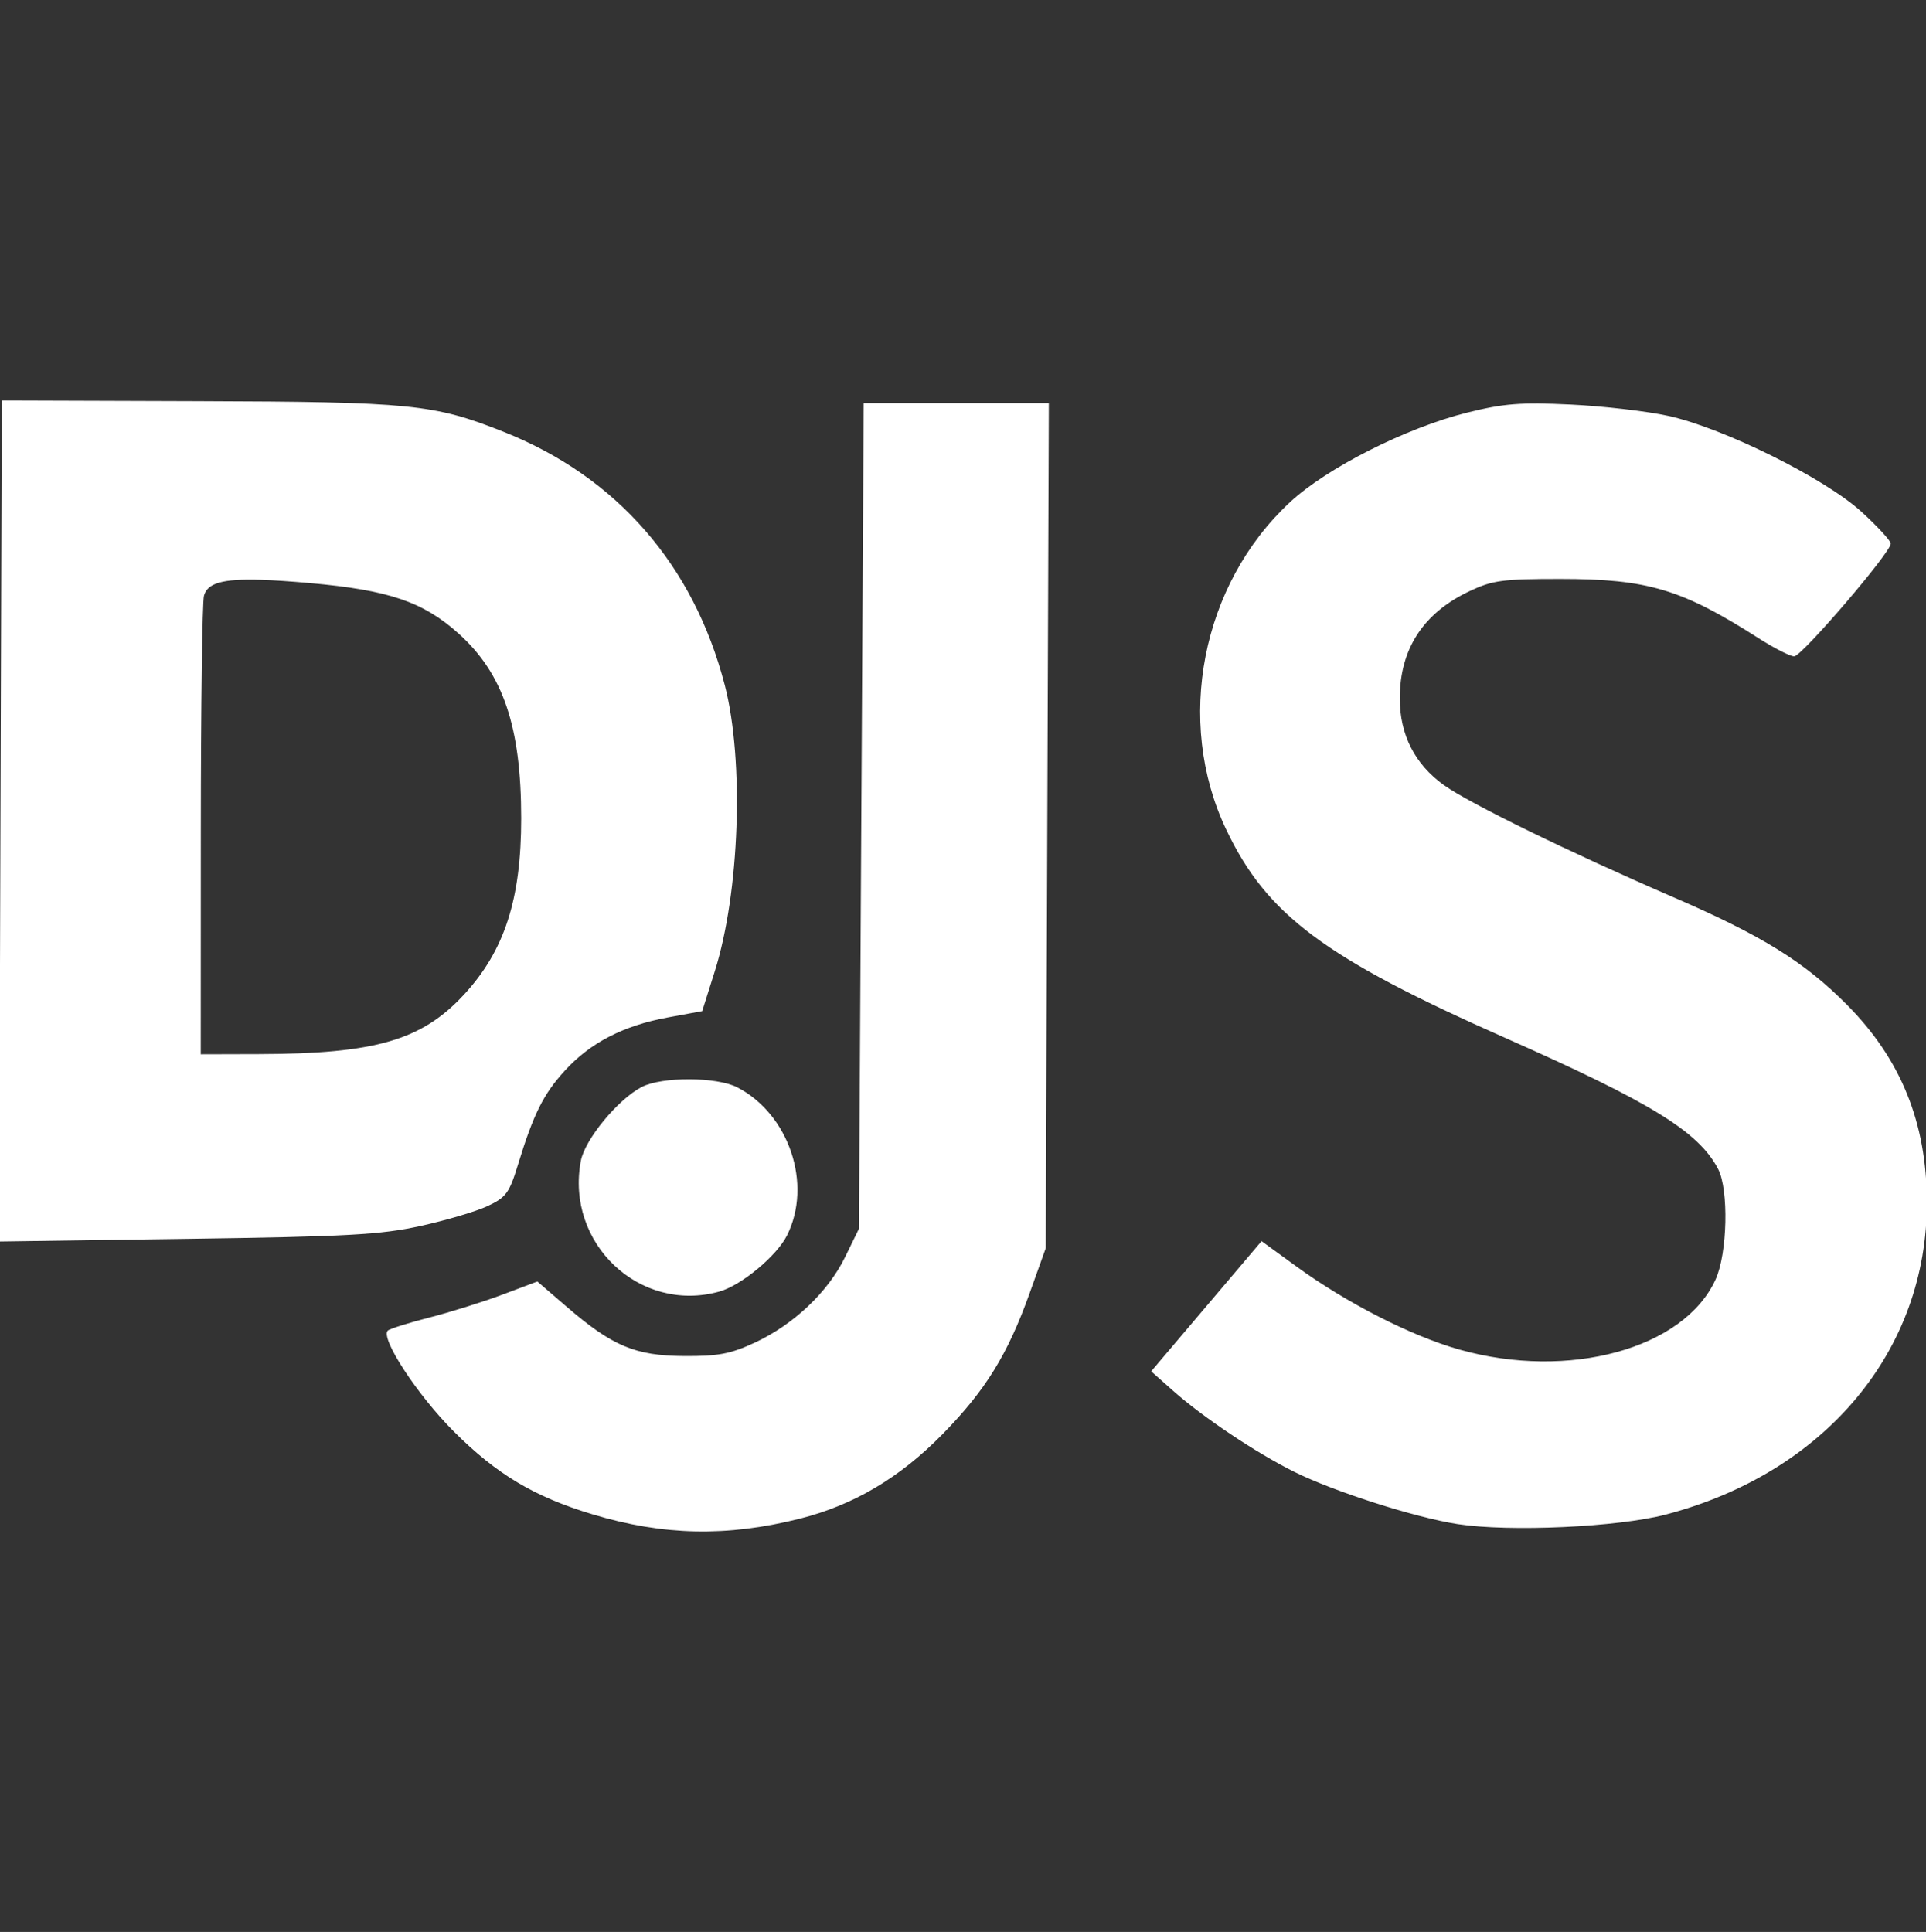<?xml version="1.0" encoding="UTF-8" standalone="no"?>
<!-- Created with Inkscape (http://www.inkscape.org/) -->

<svg
   width="372.659"
   height="373.846"
   viewBox="0 0 372.659 373.846"
   version="1.1"
   id="svg5"
   xml:space="preserve"
   xmlns:inkscape="http://www.inkscape.org/namespaces/inkscape"
   xmlns:sodipodi="http://sodipodi.sourceforge.net/DTD/sodipodi-0.dtd"
   xmlns="http://www.w3.org/2000/svg"
   xmlns:svg="http://www.w3.org/2000/svg"><rect x="0" y="0" width="372.659" height="373.846" fill="#333333" stroke="none"/><sodipodi:namedview
     id="namedview7"
     pagecolor="#505050"
     bordercolor="#eeeeee"
     borderopacity="1"
     inkscape:showpageshadow="0"
     inkscape:pageopacity="0"
     inkscape:pagecheckerboard="0"
     inkscape:deskcolor="#505050"
     inkscape:document-units="px"
     showgrid="false" /><defs
     id="defs2" /><g
     inkscape:label="Layer 1"
     inkscape:groupmode="layer"
     id="layer1"
     transform="translate(678.381,418.354)"><path
       id="rect7949"
       style="opacity:1;fill:#ffffff;fill-opacity:1;stroke:none;stroke-width:2;stroke-linecap:round;stroke-linejoin:round;stroke-dasharray:none;stroke-opacity:1"
       d="m -678.037,-340.849 -0.256,81.367 -0.256,81.367 36.256,-0.514 c 31.125,-0.441 37.529,-0.792 45.256,-2.488 4.95,-1.087 10.8,-2.823 13,-3.855 3.555,-1.668 4.204,-2.545 5.834,-7.877 3.032,-9.917 4.955,-13.784 9.119,-18.34 4.94,-5.404 11.33,-8.703 19.93,-10.287 l 6.641,-1.223 2.432,-7.701 c 4.818,-15.25 5.712,-40.796 1.938,-55.363 -6.032,-23.28 -20.903,-40.327 -42.758,-49.014 -13.508,-5.369 -17.888,-5.808 -59.135,-5.945 z m 166.768,0.5 -0.457,79.879 -0.457,79.877 -2.697,5.514 c -3.309,6.762 -9.947,13.046 -17.48,16.545 -4.69,2.178 -7.064,2.627 -13.676,2.584 -9.439,-0.062 -13.851,-1.915 -22.688,-9.527 l -5.689,-4.9 -6.738,2.537 c -3.707,1.395 -10.073,3.39 -14.148,4.434 -4.075,1.044 -7.697,2.186 -8.049,2.537 -1.474,1.474 5.742,12.493 12.791,19.531 8.293,8.28 15.533,12.605 26.795,16.004 13.703,4.136 26.026,4.397 40.125,0.852 10.398,-2.615 19.357,-7.913 27.602,-16.324 8.336,-8.505 12.636,-15.46 16.865,-27.279 l 3.135,-8.762 0.293,-81.75 0.295,-81.75 h -17.91 z m 125.789,0.225 c -2.906,0.228 -5.497,0.736 -9.057,1.623 -11.749,2.927 -27.108,10.695 -34.246,17.32 -17.134,15.903 -22.306,42.411 -12.354,63.332 7.873,16.551 18.943,24.813 54.1,40.379 28.186,12.48 37.301,18.097 41.086,25.322 2.085,3.98 1.811,16.327 -0.473,21.355 -6.114,13.46 -28.411,19.564 -49.613,13.582 -9.25,-2.61 -21.778,-8.999 -31.477,-16.053 l -6.771,-4.924 -10.678,12.598 -10.678,12.598 4.303,3.816 c 5.73,5.085 15.917,11.902 23.301,15.59 7.637,3.814 23.474,8.889 31.668,10.148 10.091,1.551 31.043,0.59 40.332,-1.852 30.839,-8.104 50.565,-31.742 50.482,-60.494 -0.044,-15.34 -5.021,-27.621 -15.461,-38.146 -8.228,-8.295 -16.484,-13.409 -33.586,-20.805 -19.937,-8.622 -39.515,-18.189 -44.395,-21.693 -5.635,-4.047 -8.541,-9.753 -8.541,-16.77 0,-9.563 4.526,-16.527 13.5,-20.77 4.427,-2.093 6.433,-2.363 17.5,-2.361 16.975,0.003 23.583,1.979 38.484,11.512 2.98,1.906 6.051,3.467 6.824,3.467 1.47,0 18.691,-20.096 18.691,-21.812 0,-0.542 -2.541,-3.308 -5.646,-6.146 -7.081,-6.472 -26.636,-16.186 -37.354,-18.557 -4.125,-0.912 -12.675,-1.906 -19,-2.207 -4.816,-0.229 -8.037,-0.281 -10.943,-0.053 z m -242.307,33.971 c 2.552,0.083 5.641,0.296 9.365,0.627 15.286,1.359 21.933,3.618 28.785,9.779 8.615,7.746 12.1,18.035 12.1,35.738 0,15.663 -3.218,25.602 -11.033,34.08 -8.183,8.878 -17.157,11.487 -39.717,11.549 l -11.25,0.031 0.014,-43.25 c 0.008,-23.787 0.281,-44.251 0.609,-45.475 0.645,-2.408 3.471,-3.329 11.127,-3.08 z m 82.799,96.643 c -3.633,-0.015 -7.259,0.477 -9.207,1.484 -4.624,2.391 -11.021,10.152 -11.803,14.316 -2.997,15.973 11.395,29.562 26.781,25.289 4.231,-1.175 11.1,-6.864 13.102,-10.852 4.974,-9.911 0.421,-23.486 -9.619,-28.678 -1.979,-1.023 -5.621,-1.546 -9.254,-1.561 z" /><rect
       style="opacity:1;fill:#ffffff;fill-opacity:0;stroke:none;stroke-width:1.301;stroke-linecap:round;stroke-linejoin:round;stroke-dasharray:none;stroke-opacity:1"
       id="rect7952"
       width="372.659"
       height="373.846"
       x="-678.381"
       y="-418.354"
       inkscape:export-filename=".\DJSIcon.svg"
       inkscape:export-xdpi="96"
       inkscape:export-ydpi="96" /></g></svg>
